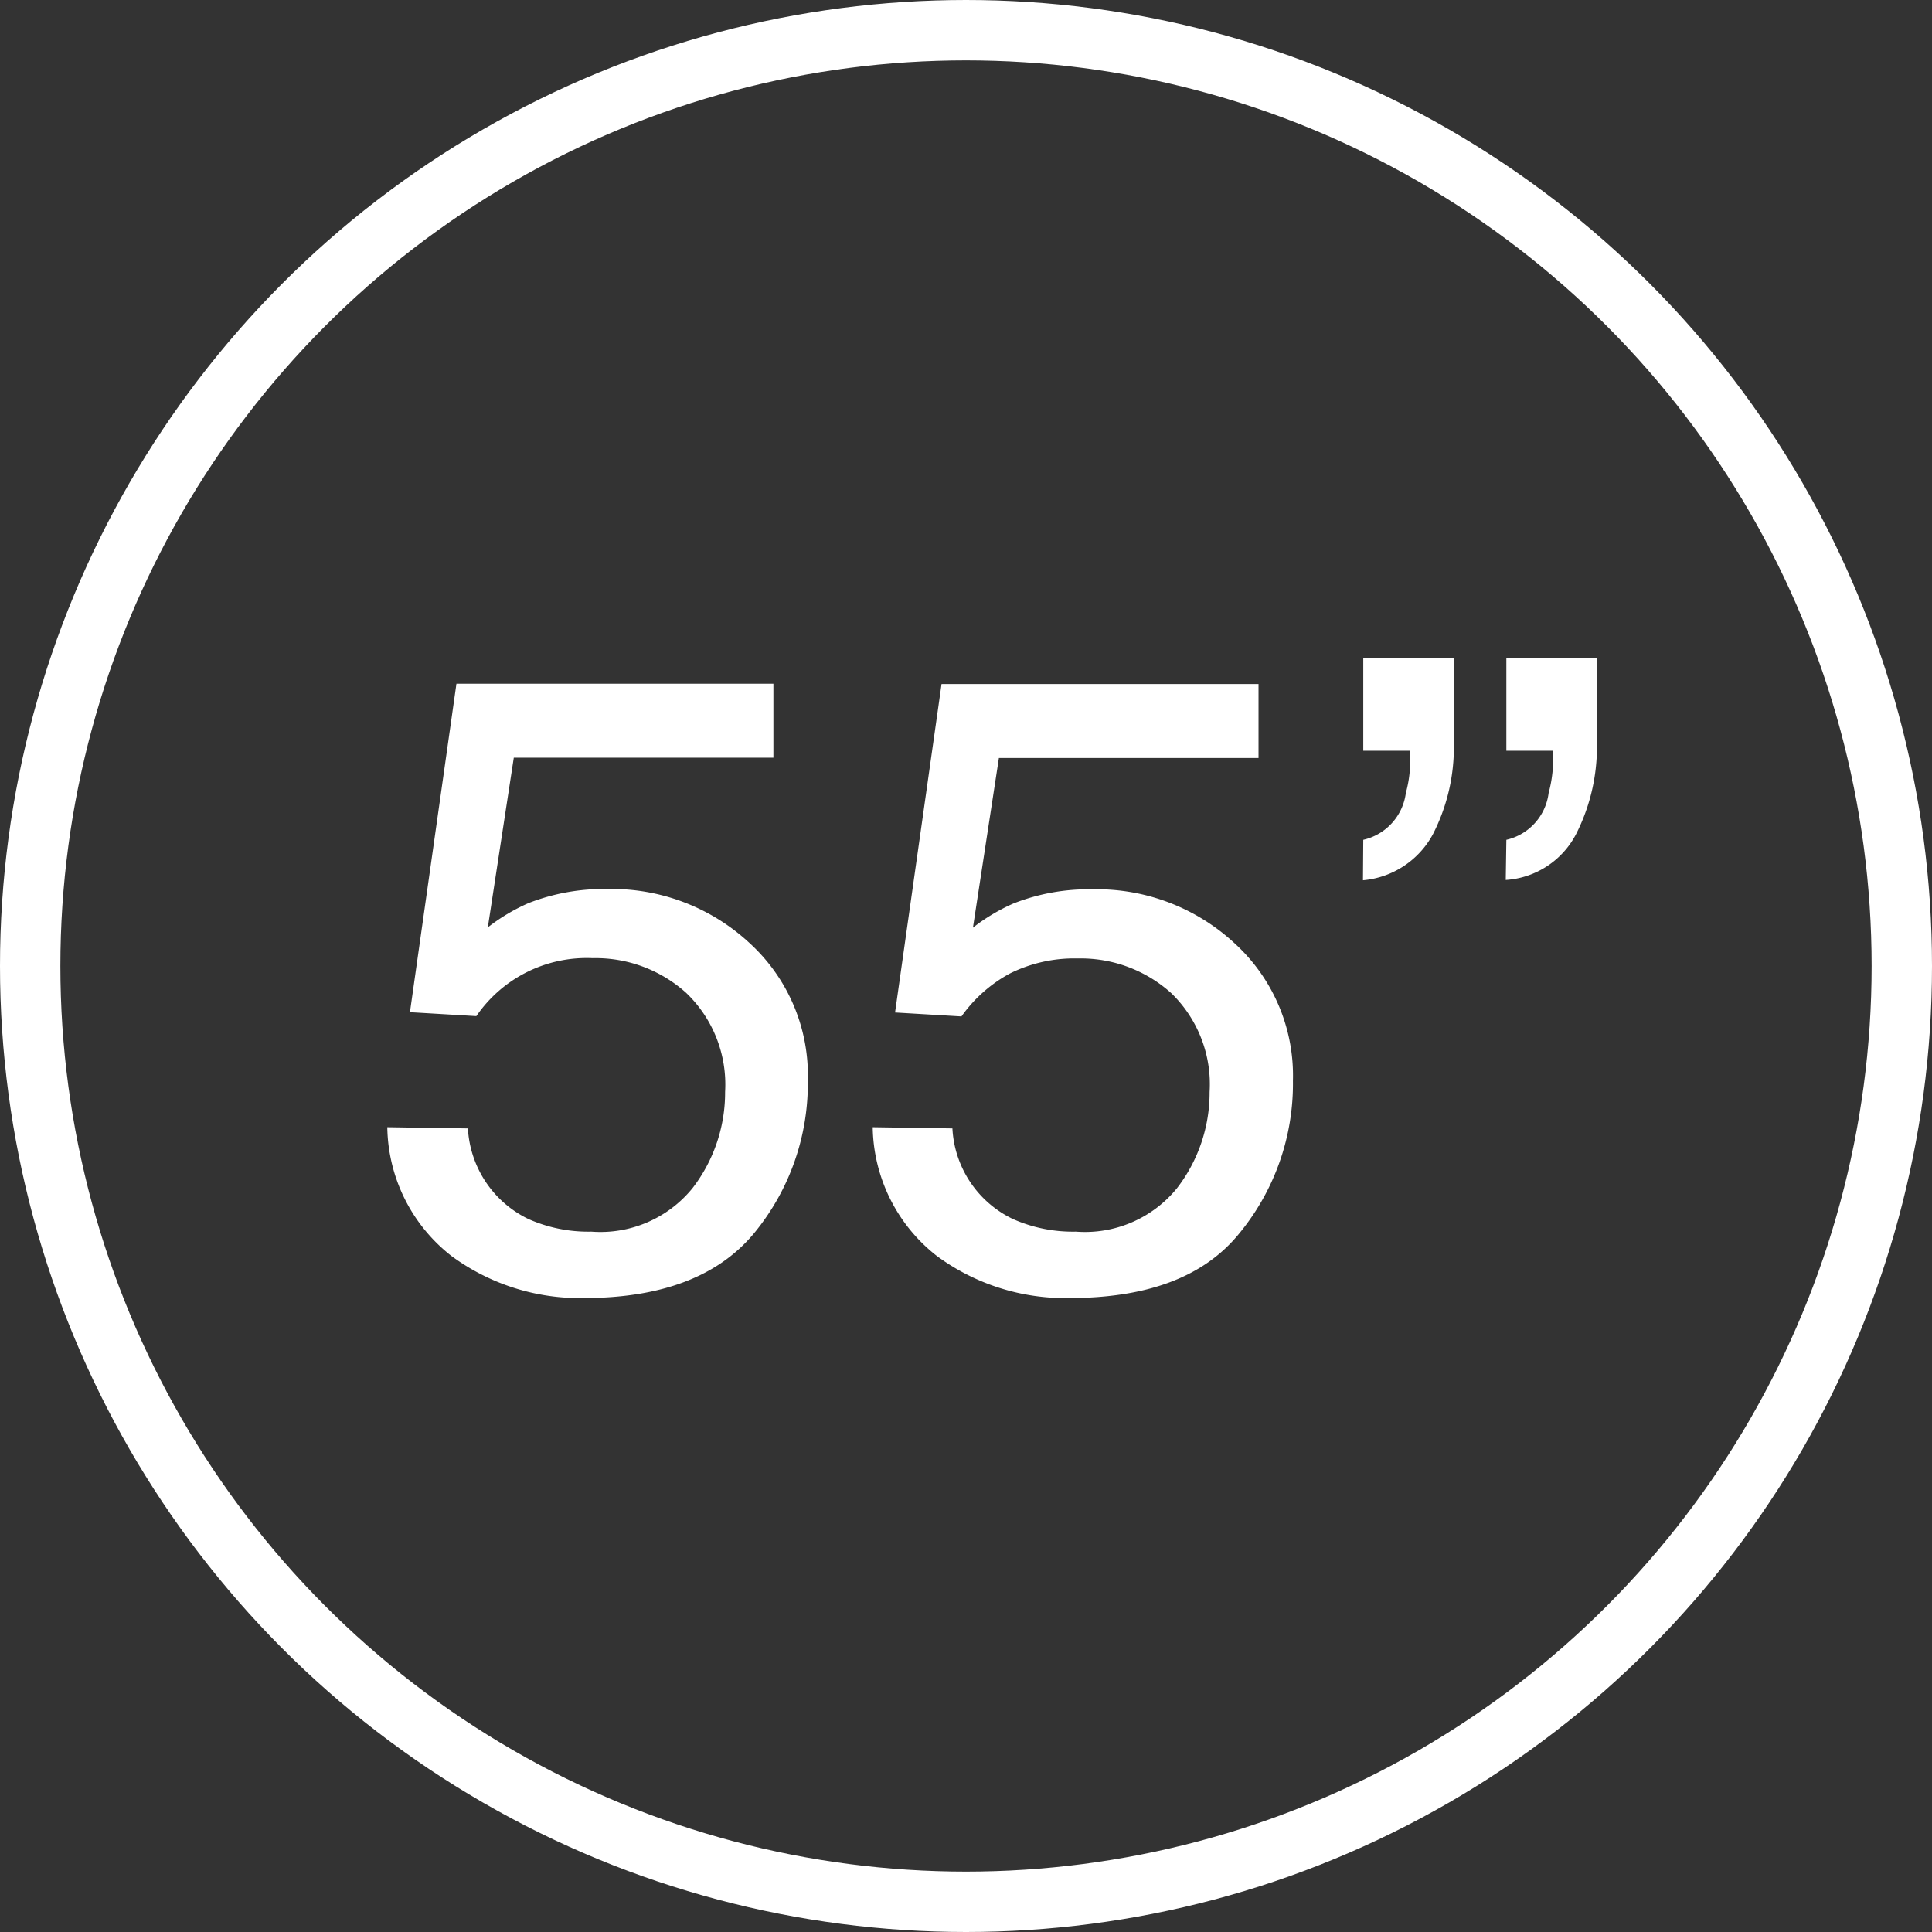 <?xml version="1.0" encoding="UTF-8"?> <svg xmlns="http://www.w3.org/2000/svg" id="Layer_1" data-name="Layer 1" viewBox="0 0 64 64"><rect x="0" y="0" width="64" height="64" fill="#333333" stroke="none"/> <defs> <style>.cls-1{fill:none;stroke:#fff;stroke-miterlimit:10;stroke-width:2px;}.cls-2{fill:#fff;}</style> </defs> <circle class="cls-1" cx="32" cy="32" r="31"></circle> <path class="cls-2" d="M18,40.38a3.55,3.55,0,0,0,2,3,4.9,4.9,0,0,0,2.09.42,3.93,3.93,0,0,0,3.35-1.44,5.19,5.19,0,0,0,1.08-3.19,4.2,4.2,0,0,0-1.29-3.28,4.48,4.48,0,0,0-3.1-1.15,4.43,4.43,0,0,0-3.85,1.92l-2.2-.13,1.54-10.88h10.5v2.45h-8.6l-.86,5.62a6.3,6.3,0,0,1,1.34-.8,6.86,6.86,0,0,1,2.61-.47,6.71,6.71,0,0,1,4.72,1.79,5.93,5.93,0,0,1,1.93,4.55,7.8,7.8,0,0,1-1.77,5.05Q25.71,46,21.83,46a7.17,7.17,0,0,1-4.37-1.39,5.51,5.51,0,0,1-2.13-4.27Z" transform="translate(-2.5 -3)"></path> <path class="cls-2" d="M34.05,40.38a3.53,3.53,0,0,0,2,3,4.9,4.9,0,0,0,2.09.42,3.93,3.93,0,0,0,3.35-1.44,5.19,5.19,0,0,0,1.08-3.19A4.2,4.2,0,0,0,41.3,35.9a4.48,4.48,0,0,0-3.1-1.15,4.79,4.79,0,0,0-2.25.5,4.71,4.71,0,0,0-1.6,1.42l-2.2-.13,1.54-10.88h10.5v2.45h-8.6l-.86,5.62a6.3,6.3,0,0,1,1.34-.8,6.79,6.79,0,0,1,2.61-.47,6.71,6.71,0,0,1,4.72,1.79,5.93,5.93,0,0,1,1.93,4.55,7.8,7.8,0,0,1-1.77,5.05C42.38,45.31,40.49,46,37.91,46a7.17,7.17,0,0,1-4.37-1.39,5.51,5.51,0,0,1-2.13-4.27Z" transform="translate(-2.5 -3)"></path> <path class="cls-2" d="M47.66,30.82a1.83,1.83,0,0,0,1.41-1.55,4,4,0,0,0,.13-1.4H47.66V24.8h3v2.83a6.31,6.31,0,0,1-.69,3,2.92,2.92,0,0,1-2.32,1.53Zm4.74,0a1.82,1.82,0,0,0,1.4-1.55,4.25,4.25,0,0,0,.14-1.4H52.4V24.8h3v2.83a6.38,6.38,0,0,1-.69,3,2.83,2.83,0,0,1-2.33,1.52Z" transform="translate(-2.5 -3)"></path> </svg> 